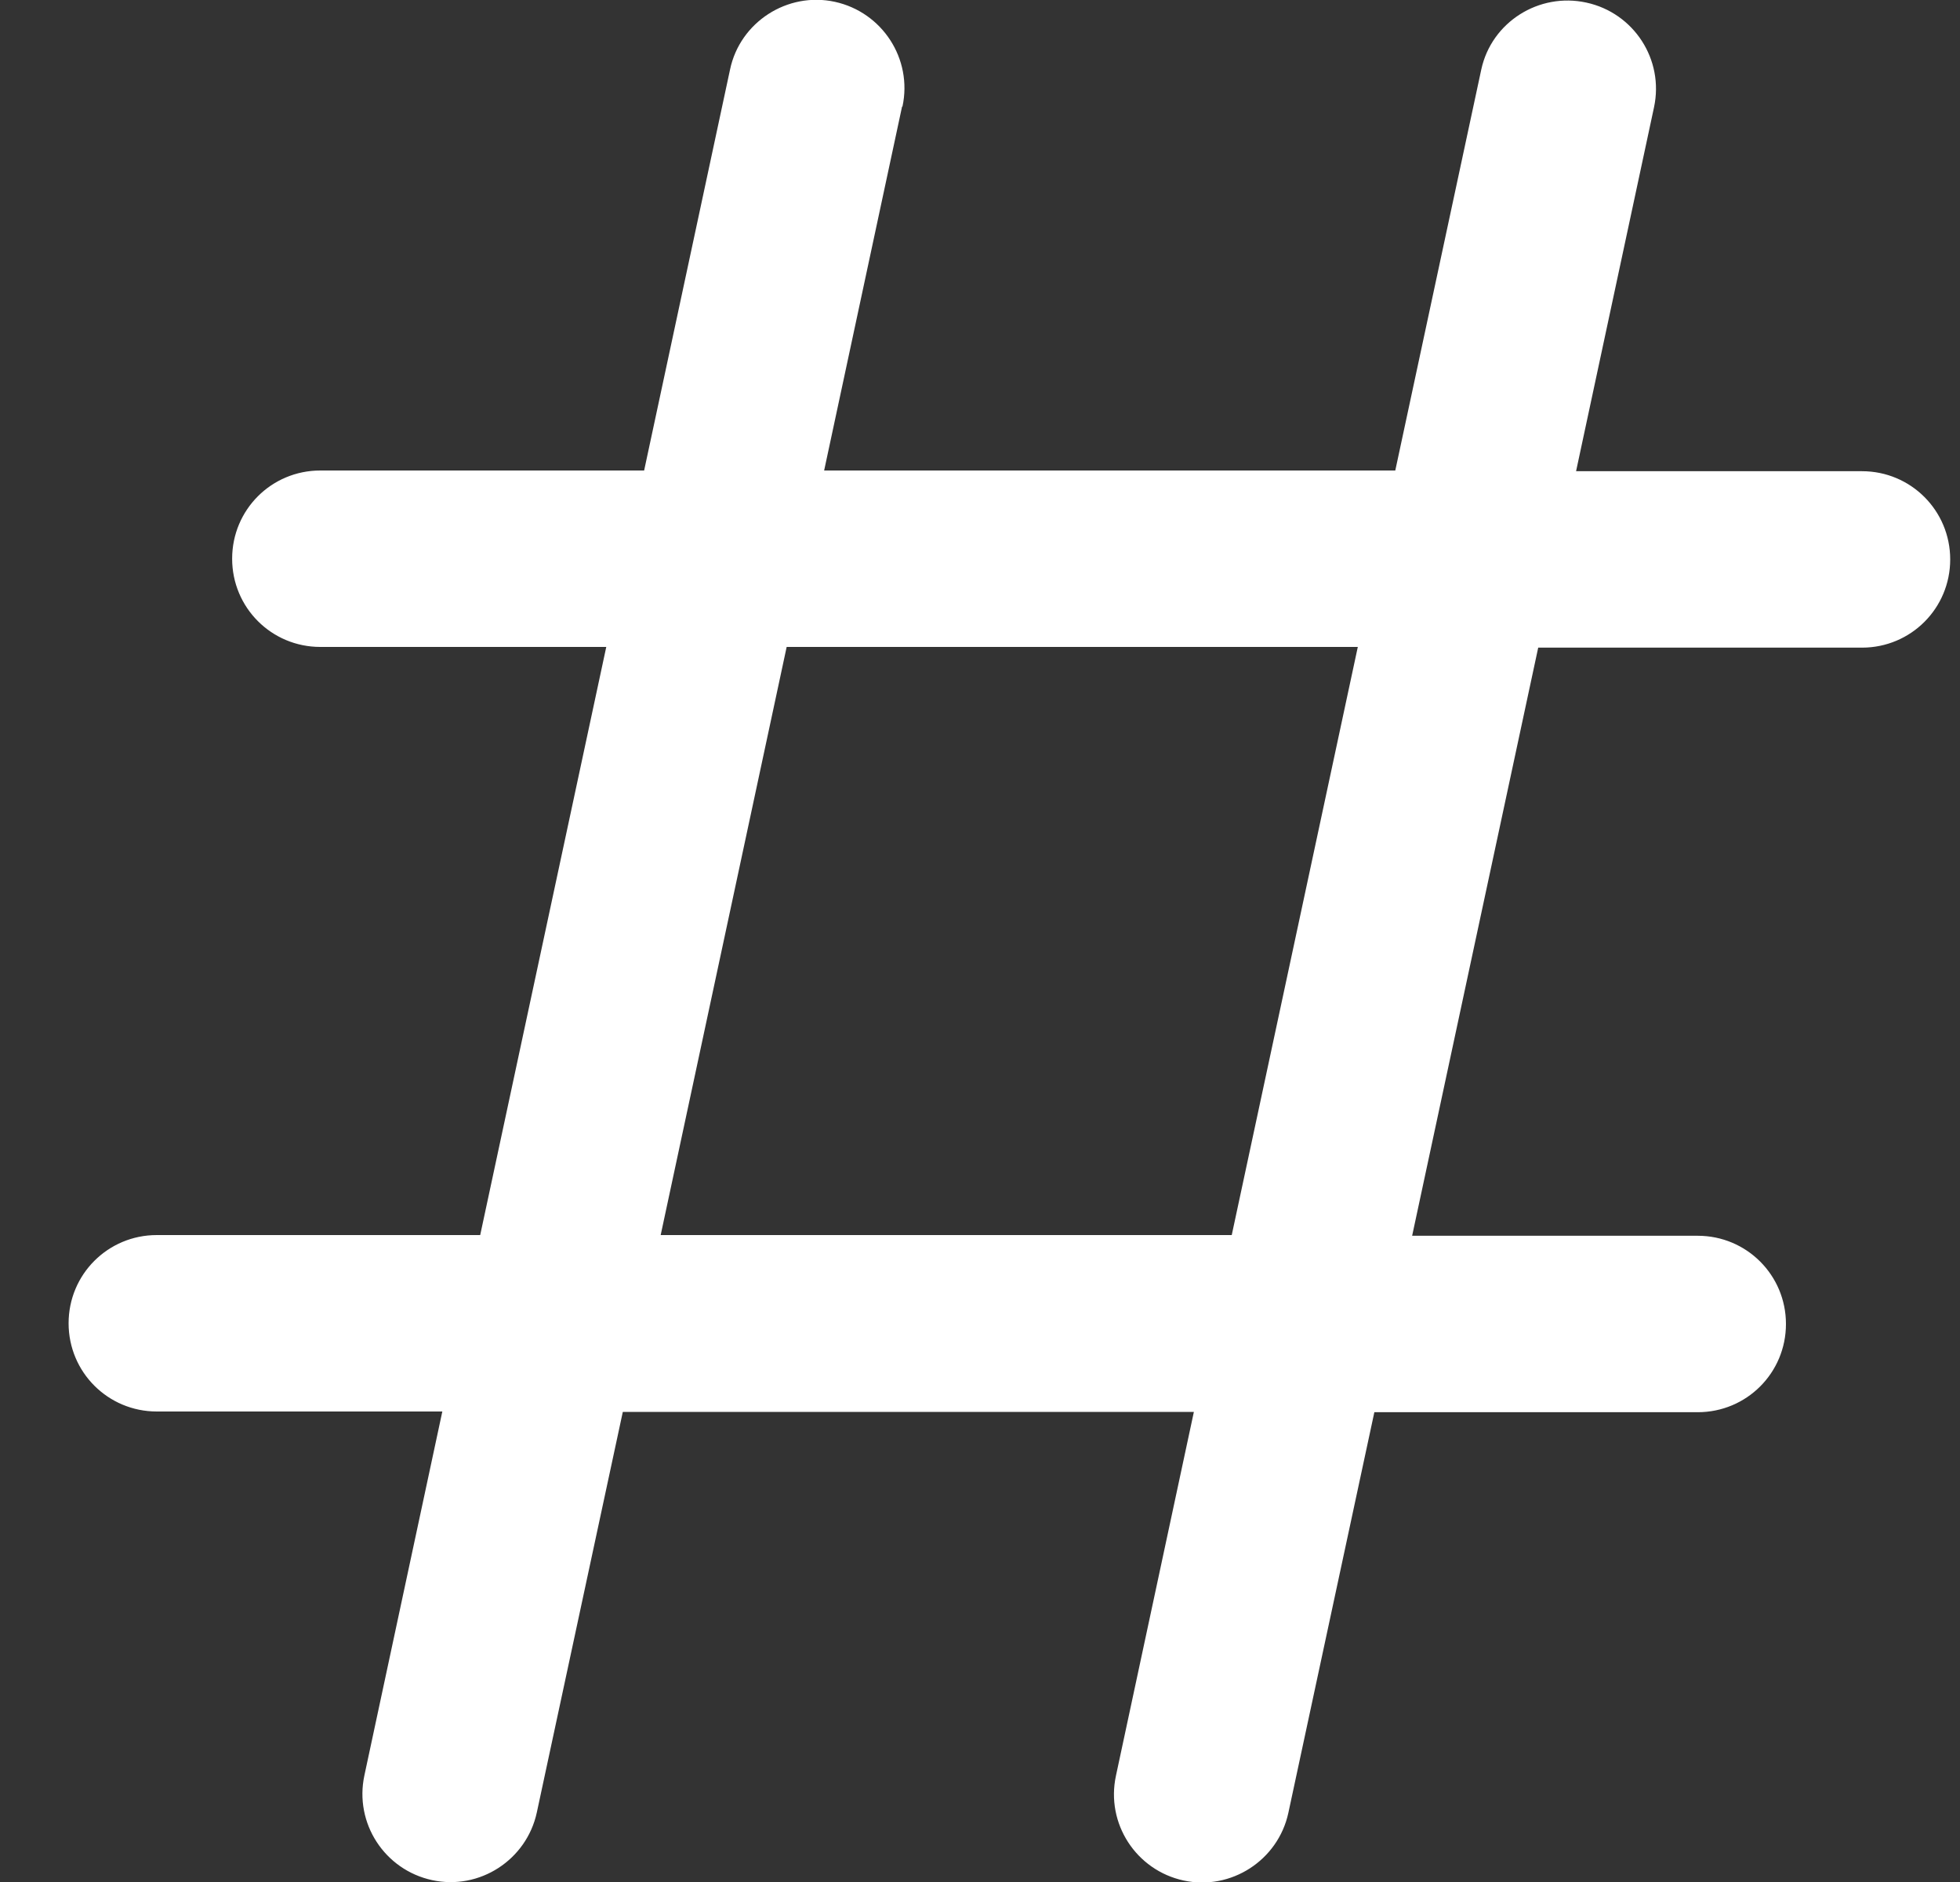 <svg xmlns="http://www.w3.org/2000/svg" width="25" height="24" viewBox="0 0 25 24" fill="none">
    <rect x="0" y="0" width="25" height="24" fill="#333333" stroke="none"/>
    <g clip-path="url(#clip0_670_1319)">
        <path d="M11.511 1.359C11.642 0.75 11.253 0.155 10.648 0.023C10.044 -0.108 9.439 0.281 9.312 0.886L8.216 6H4.086C3.462 6 2.961 6.501 2.961 7.125C2.961 7.748 3.462 8.25 4.086 8.25H7.733L6.125 15.75H2C1.377 15.75 0.875 16.251 0.875 16.875C0.875 17.498 1.377 18 2 18H5.642L4.648 22.64C4.517 23.25 4.906 23.845 5.511 23.976C6.116 24.108 6.716 23.719 6.847 23.114L7.944 18.005H15.228L14.234 22.645C14.103 23.255 14.492 23.85 15.097 23.981C15.702 24.112 16.302 23.723 16.433 23.119L17.53 18.009H21.655C22.278 18.009 22.78 17.508 22.78 16.884C22.78 16.261 22.278 15.759 21.655 15.759H18.012L19.62 8.259H23.75C24.373 8.259 24.875 7.758 24.875 7.134C24.875 6.511 24.373 6.009 23.75 6.009H20.103L21.097 1.369C21.228 0.759 20.839 0.164 20.234 0.033C19.63 -0.099 19.025 0.281 18.894 0.886L17.797 6H10.512L11.506 1.359H11.511ZM10.034 8.25H17.319L15.711 15.75H8.427L10.034 8.25Z" fill="white"/>
    </g>
    <defs>
        <clipPath id="clip0_670_1319">
            <rect width="24" height="24" fill="white" transform="translate(0.875)"/>
        </clipPath>
    </defs>
</svg>